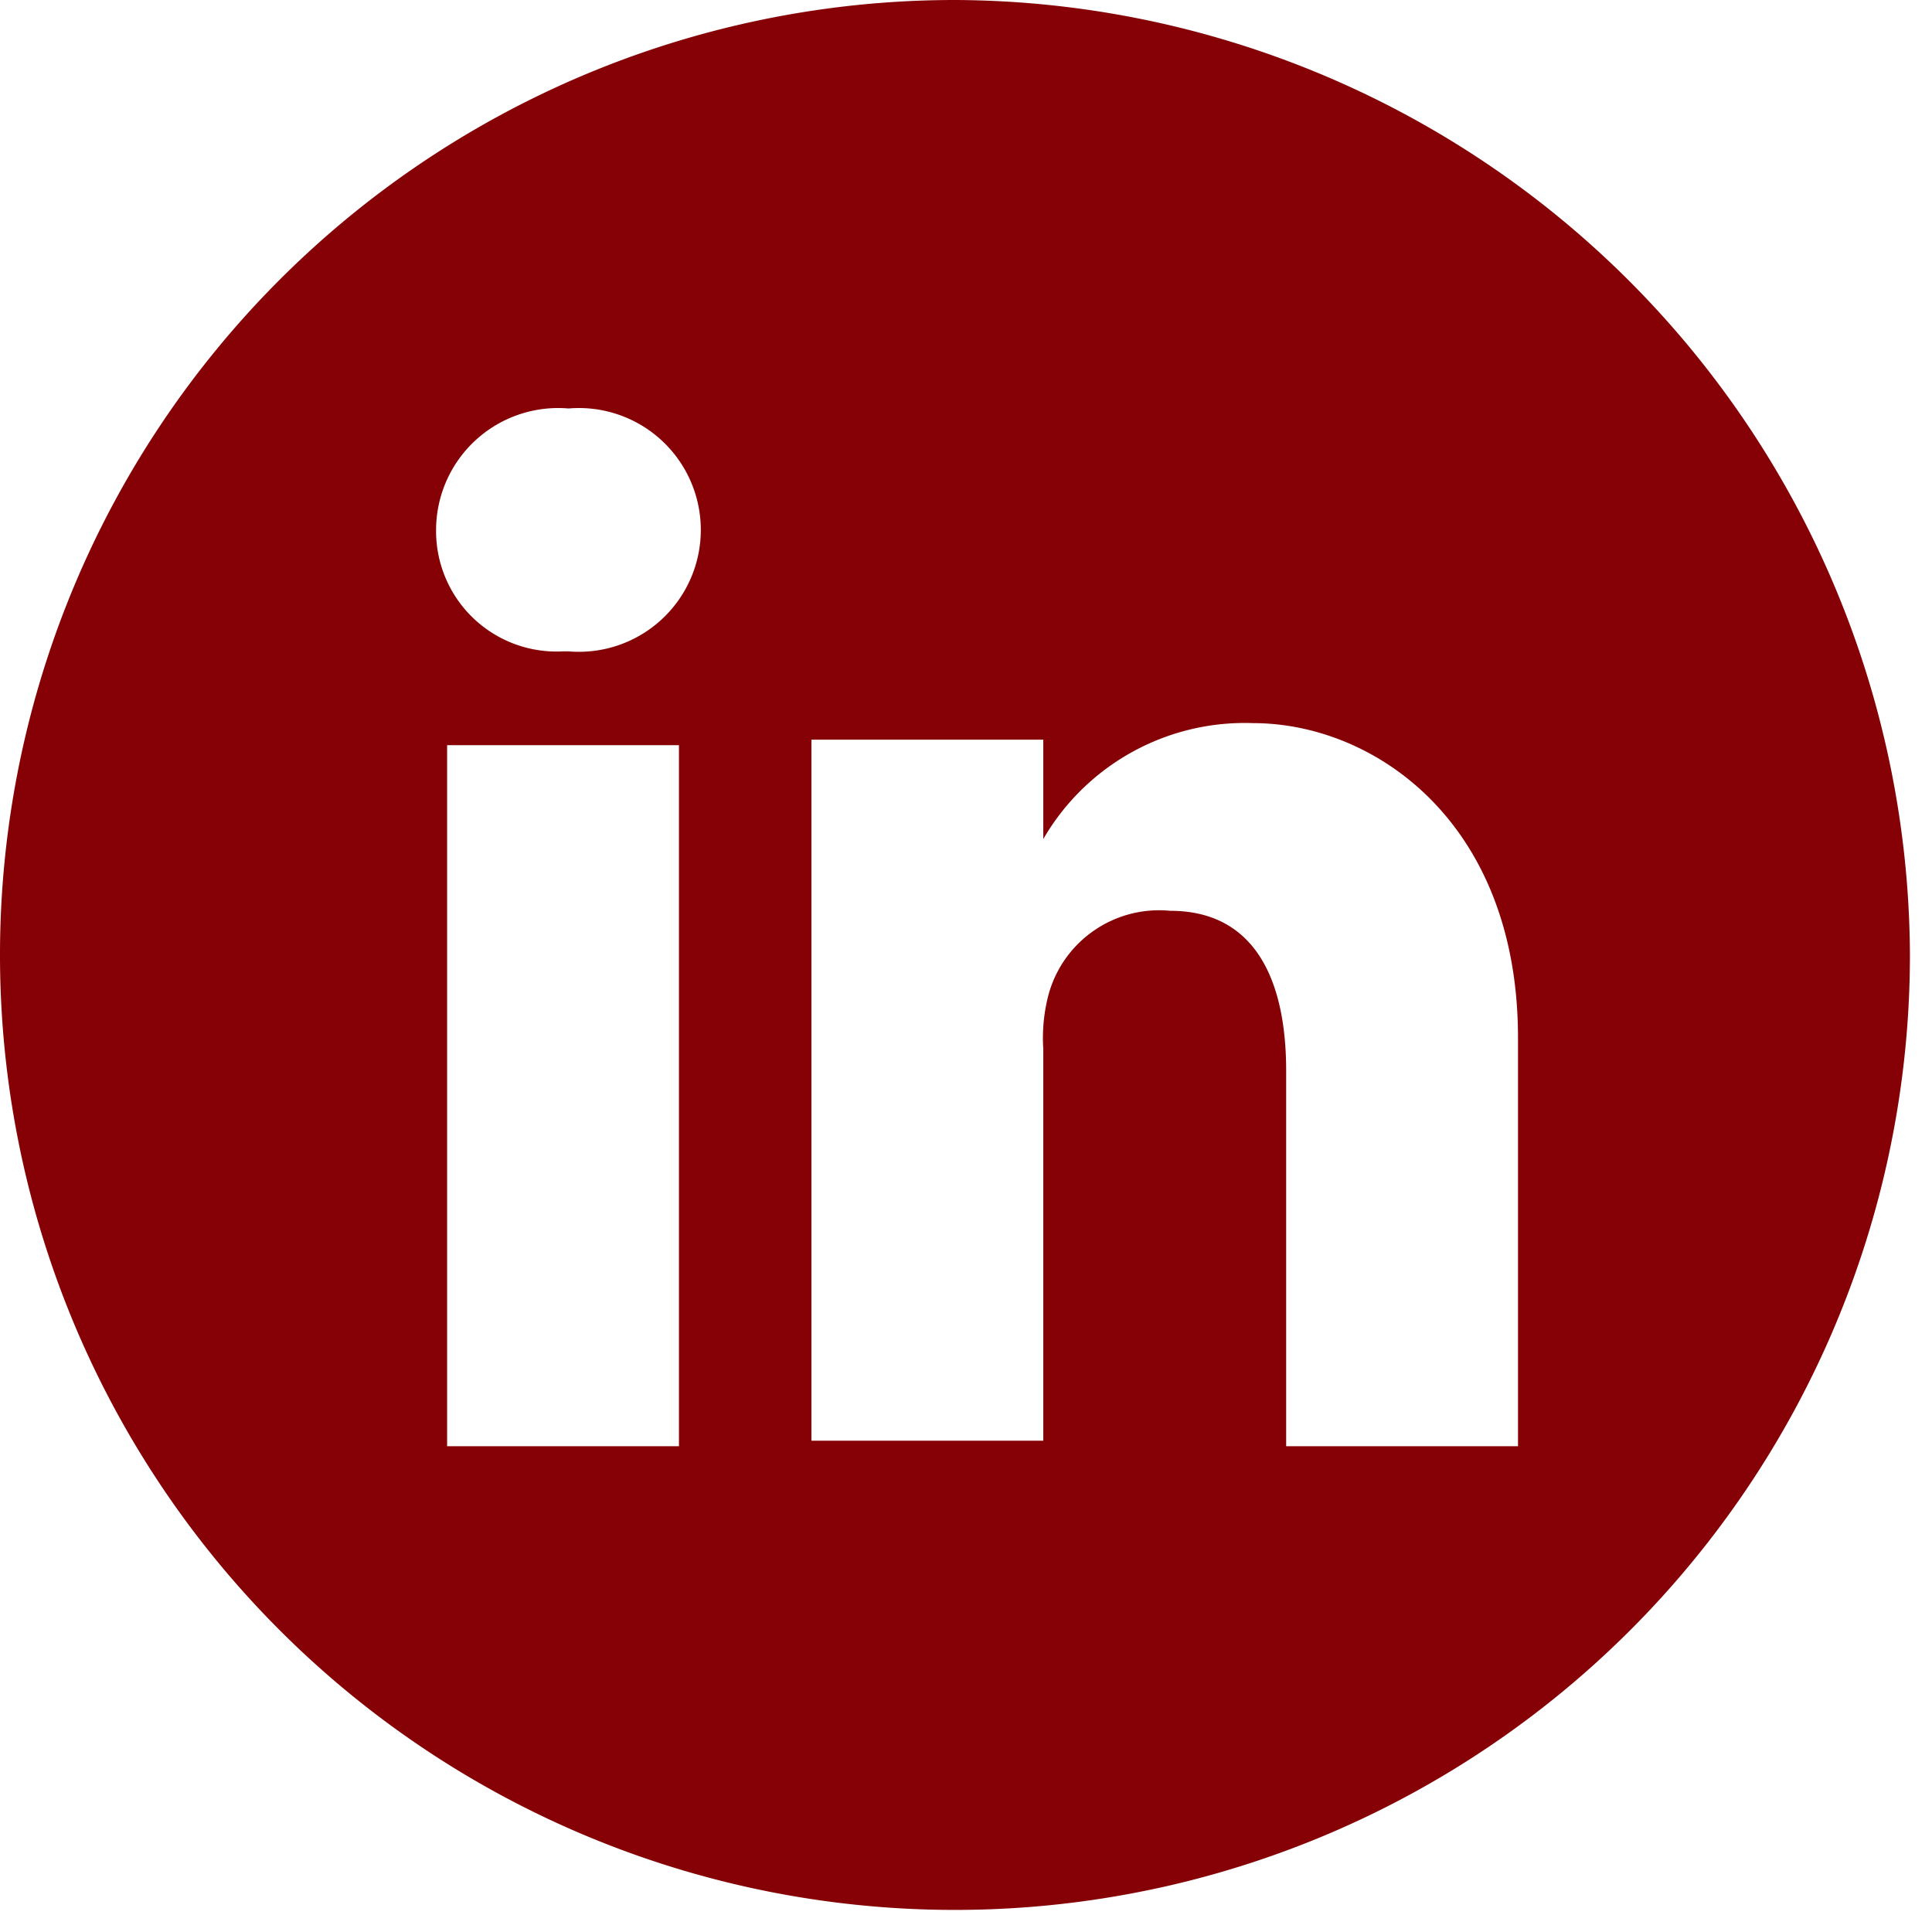 <svg xmlns="http://www.w3.org/2000/svg" xmlns:xlink="http://www.w3.org/1999/xlink" width="35" height="35" viewBox="0 0 35 35">
  <defs>
    <clipPath id="clip-path">
      <rect id="Rectangle_4512" data-name="Rectangle 4512" width="35" height="35" transform="translate(3692 3304)" fill="#fff"/>
    </clipPath>
  </defs>
  <g id="Mask_Group_8" data-name="Mask Group 8" transform="translate(-3692 -3304)" clip-path="url(#clip-path)">
    <path id="linkedin" d="M17.4,0A17.3,17.3,0,1,0,34.7,17.3,17.37,17.37,0,0,0,17.4,0Zm-5,26.2H8.2V13.5h4.2ZM10.3,11.8h0A2.182,2.182,0,0,1,8,9.6a2.212,2.212,0,0,1,2.4-2.2,2.208,2.208,0,1,1,0,4.4ZM27.6,26.2H23.4V19.4c0-1.7-.6-2.9-2.1-2.9A2.078,2.078,0,0,0,19.1,18a3.083,3.083,0,0,0-.1,1v7.1H14.8V13.4H19v1.8a4.22,4.22,0,0,1,3.8-2.1c2.2,0,4.8,1.8,4.8,5.7v7.3Z" transform="translate(3691.9 3304)" fill="#850105"/>
  </g>
</svg>
